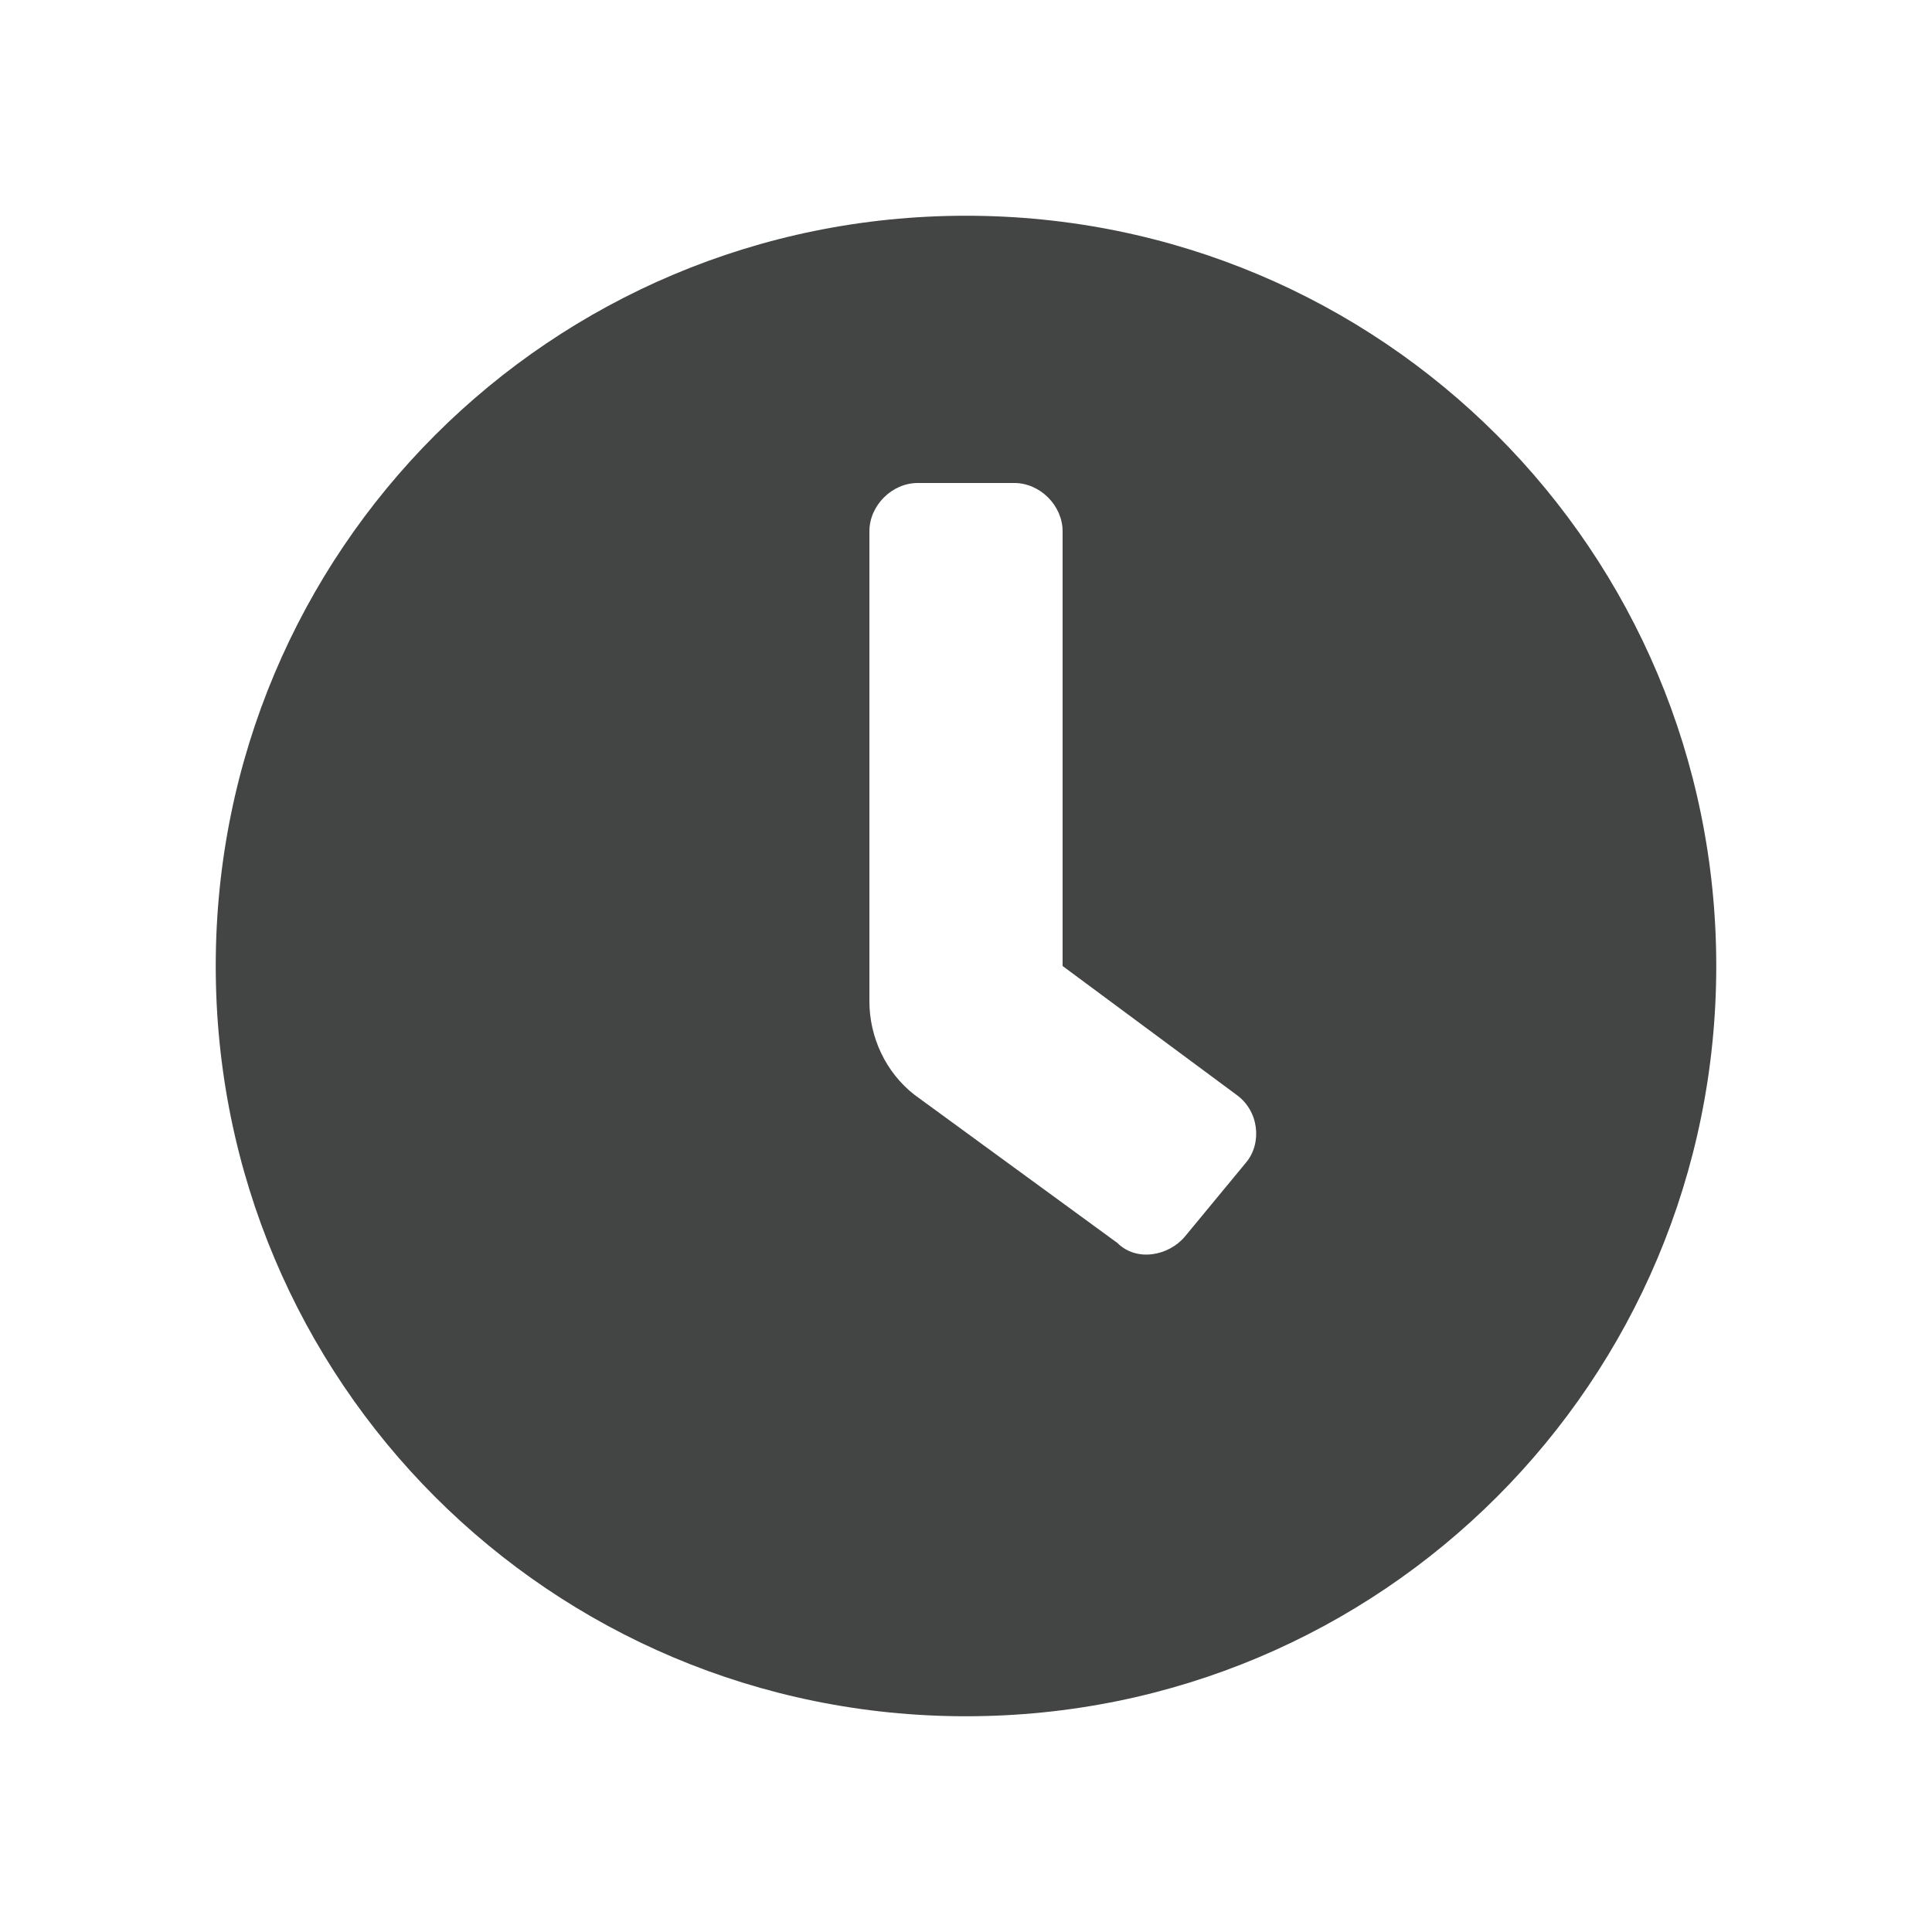 <?xml version="1.0" encoding="utf-8"?>
<!-- Generator: Adobe Illustrator 24.2.0, SVG Export Plug-In . SVG Version: 6.00 Build 0)  -->
<svg version="1.1" id="Layer_1" xmlns="http://www.w3.org/2000/svg" xmlns:xlink="http://www.w3.org/1999/xlink" x="0px" y="0px"
	 viewBox="0 0 60 60" style="enable-background:new 0 0 60 60;" xml:space="preserve">
<style type="text/css">
	.st0{clip-path:url(#SVGID_2_);}
	.st1{clip-path:url(#SVGID_4_);}
	.st2{opacity:0.7;fill:#279381;}
	.st3{fill:#1C75BC;}
	.st4{fill:#269381;}
	.st5{fill:#2484C6;}
	.st6{clip-path:url(#SVGID_6_);}
	.st7{clip-path:url(#SVGID_8_);}
	.st8{opacity:0.7;clip-path:url(#SVGID_10_);fill:#1C75BC;}
	.st9{fill:#FFFFFF;}
	.st10{fill:#F9DCDC;}
	.st11{clip-path:url(#SVGID_12_);}
	.st12{clip-path:url(#SVGID_14_);}
	.st13{fill:#1D75BC;}
	.st14{opacity:0.5;fill:#485BA9;}
	.st15{fill:#49C8F5;}
	.st16{fill:#010101;}
	.st17{fill:#565158;}
	
		.st18{fill:none;stroke:#898989;stroke-width:0.5;stroke-linecap:round;stroke-linejoin:round;stroke-miterlimit:10;stroke-dasharray:14,12.023;}
	
		.st19{display:none;fill:none;stroke:#898989;stroke-width:0.5;stroke-linecap:round;stroke-linejoin:round;stroke-miterlimit:10;stroke-dasharray:14,12.023;}
	.st20{fill:#3A3A3A;}
	.st21{fill:#5A5B5B;}
	.st22{fill:#434444;}
</style>
<path class="st22" d="M30,6.7C17.1,6.7,6.7,17.1,6.7,30S17.1,53.3,30,53.3S53.3,42.9,53.3,30S42.9,6.7,30,6.7z M38.7,36.1L38.7,36.1
	l-1.9,2.3c-0.5,0.6-1.5,0.8-2.1,0.2c0,0,0,0,0,0l0,0L28.4,34c-0.9-0.7-1.4-1.8-1.4-2.9V16.5c0-0.8,0.7-1.5,1.5-1.5h3
	c0.8,0,1.5,0.7,1.5,1.5V30l5.4,4C39.1,34.5,39.2,35.5,38.7,36.1C38.7,36.1,38.7,36.1,38.7,36.1z"/>
</svg>
